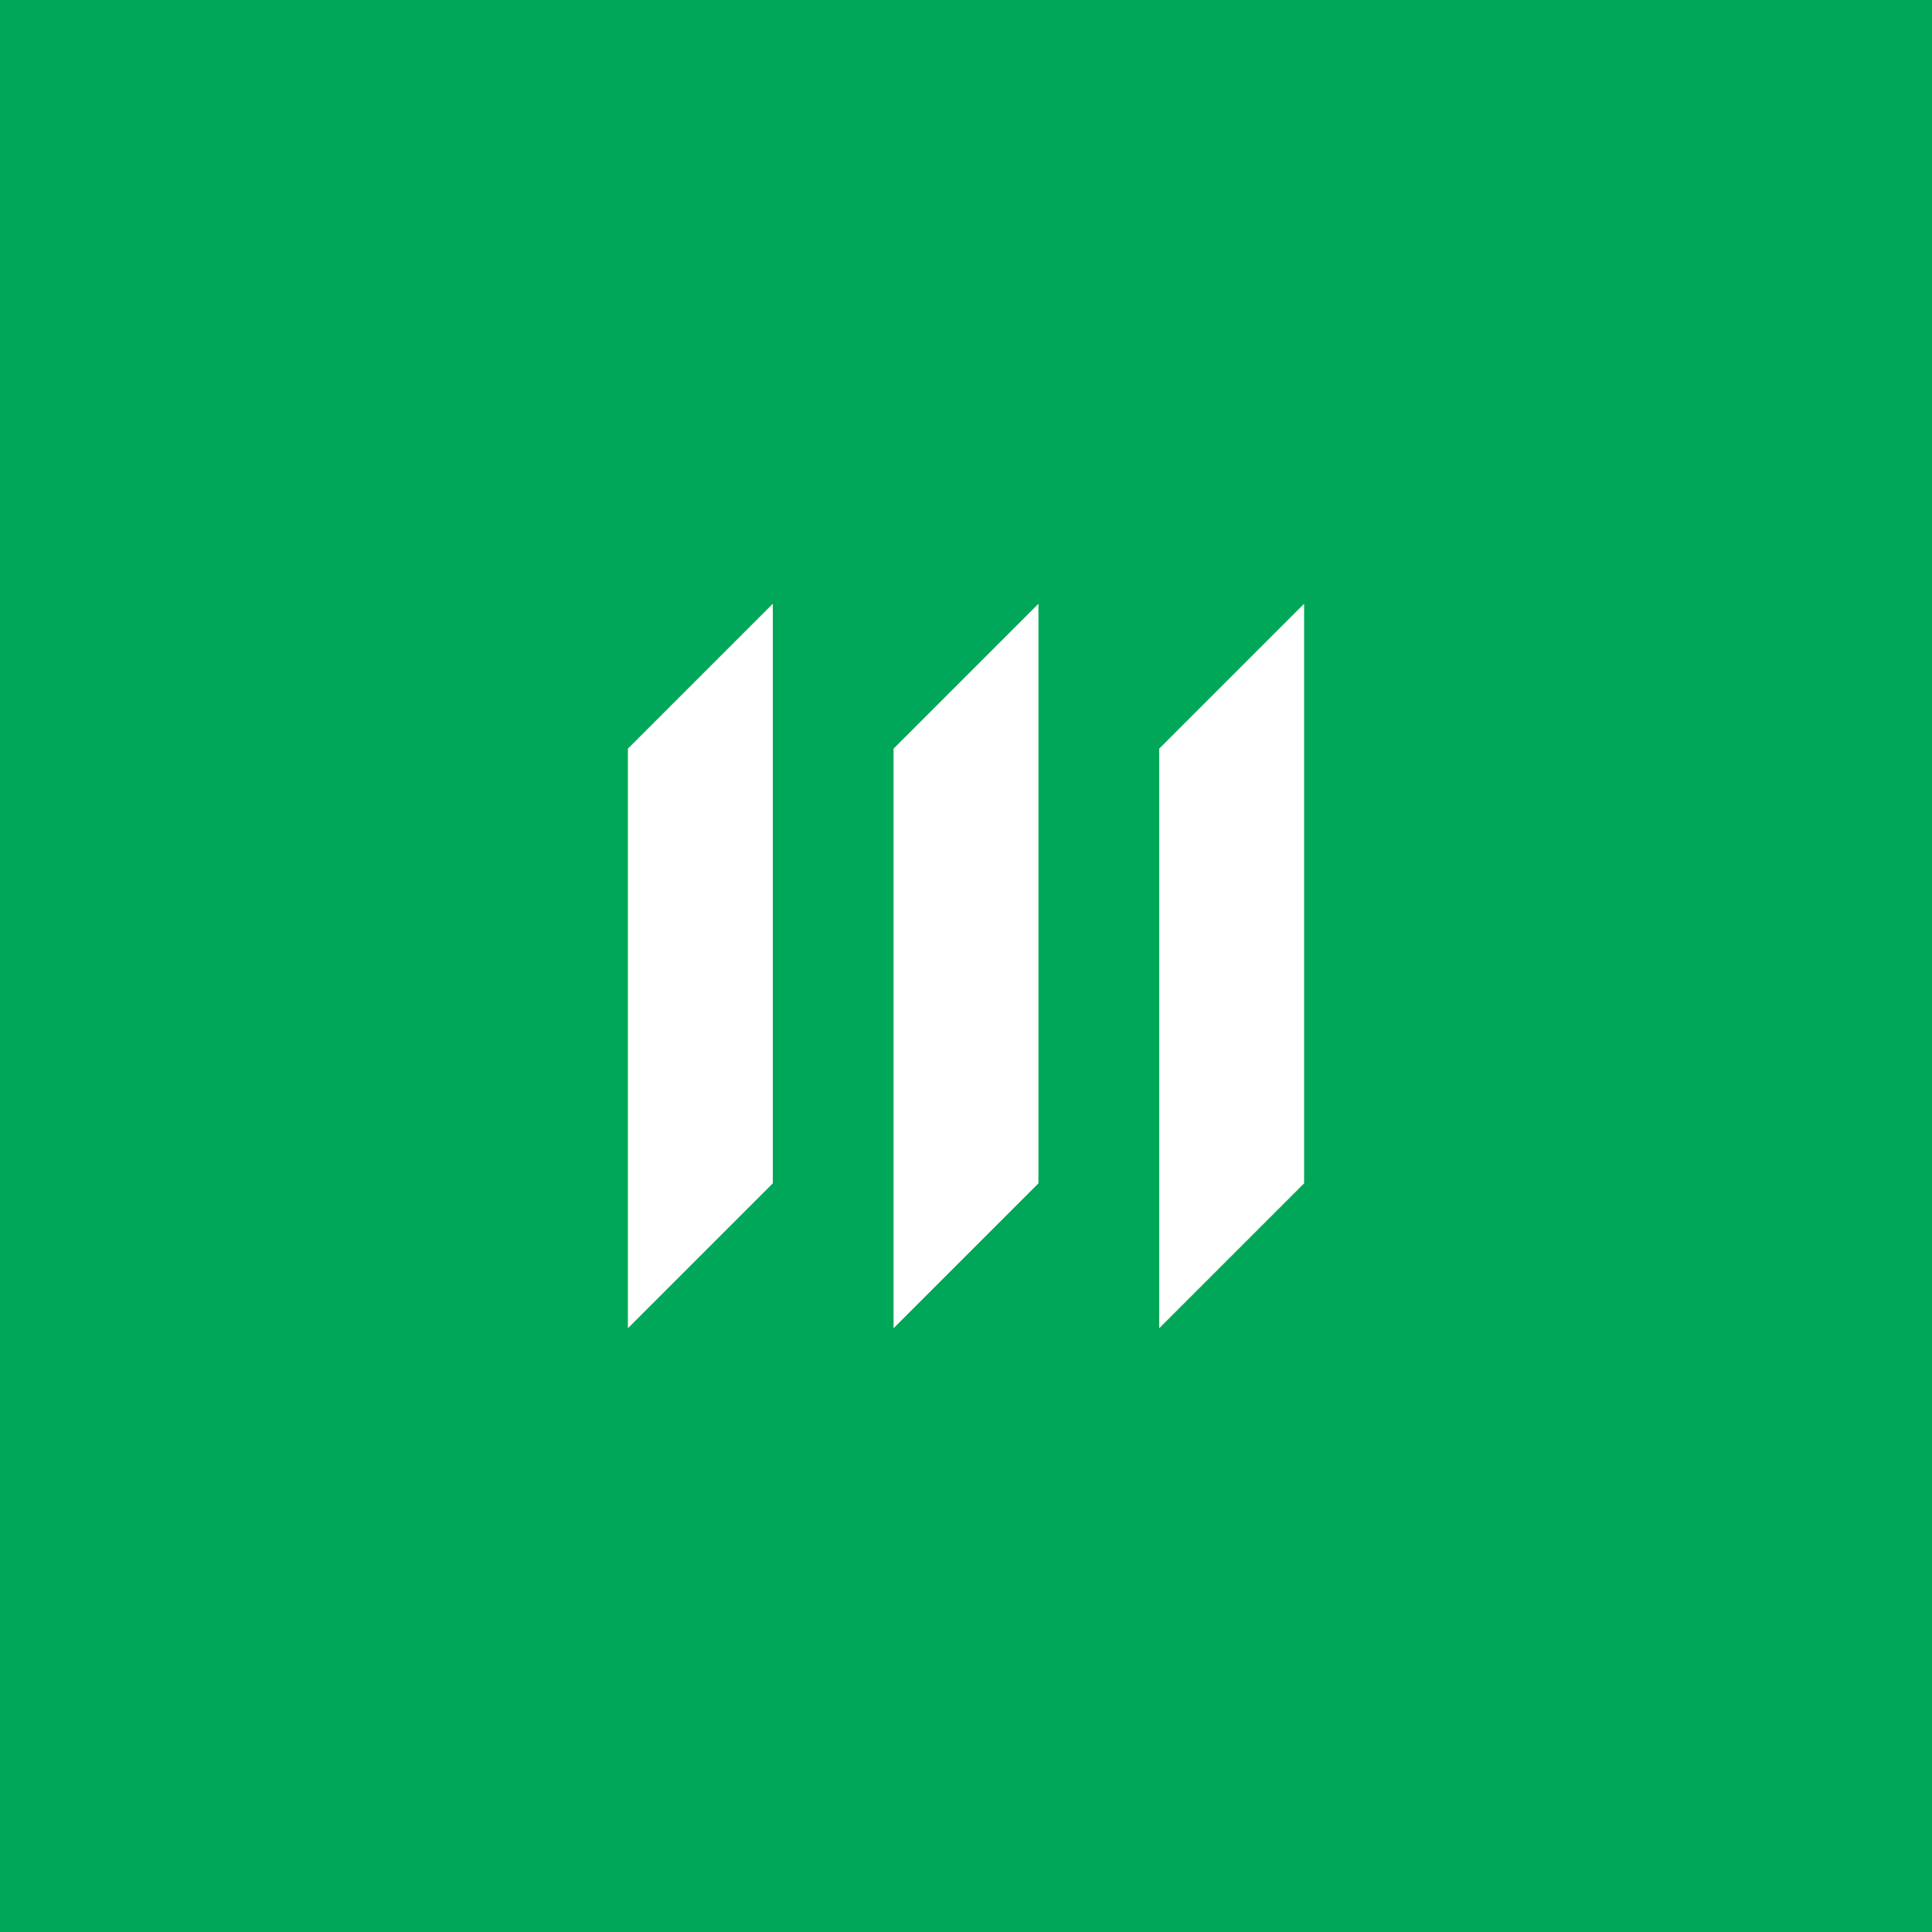 <svg width="80" height="80" viewBox="0 0 80 80" fill="none" xmlns="http://www.w3.org/2000/svg">
<rect width="80" height="80" fill="#00A758"/>
<path fill-rule="evenodd" clip-rule="evenodd" d="M54 49L48 55V31L54 25V49ZM32 49L26 55V31L32 25V49ZM43 49L37 55V31L43 25V49Z" fill="white"/>
</svg>
